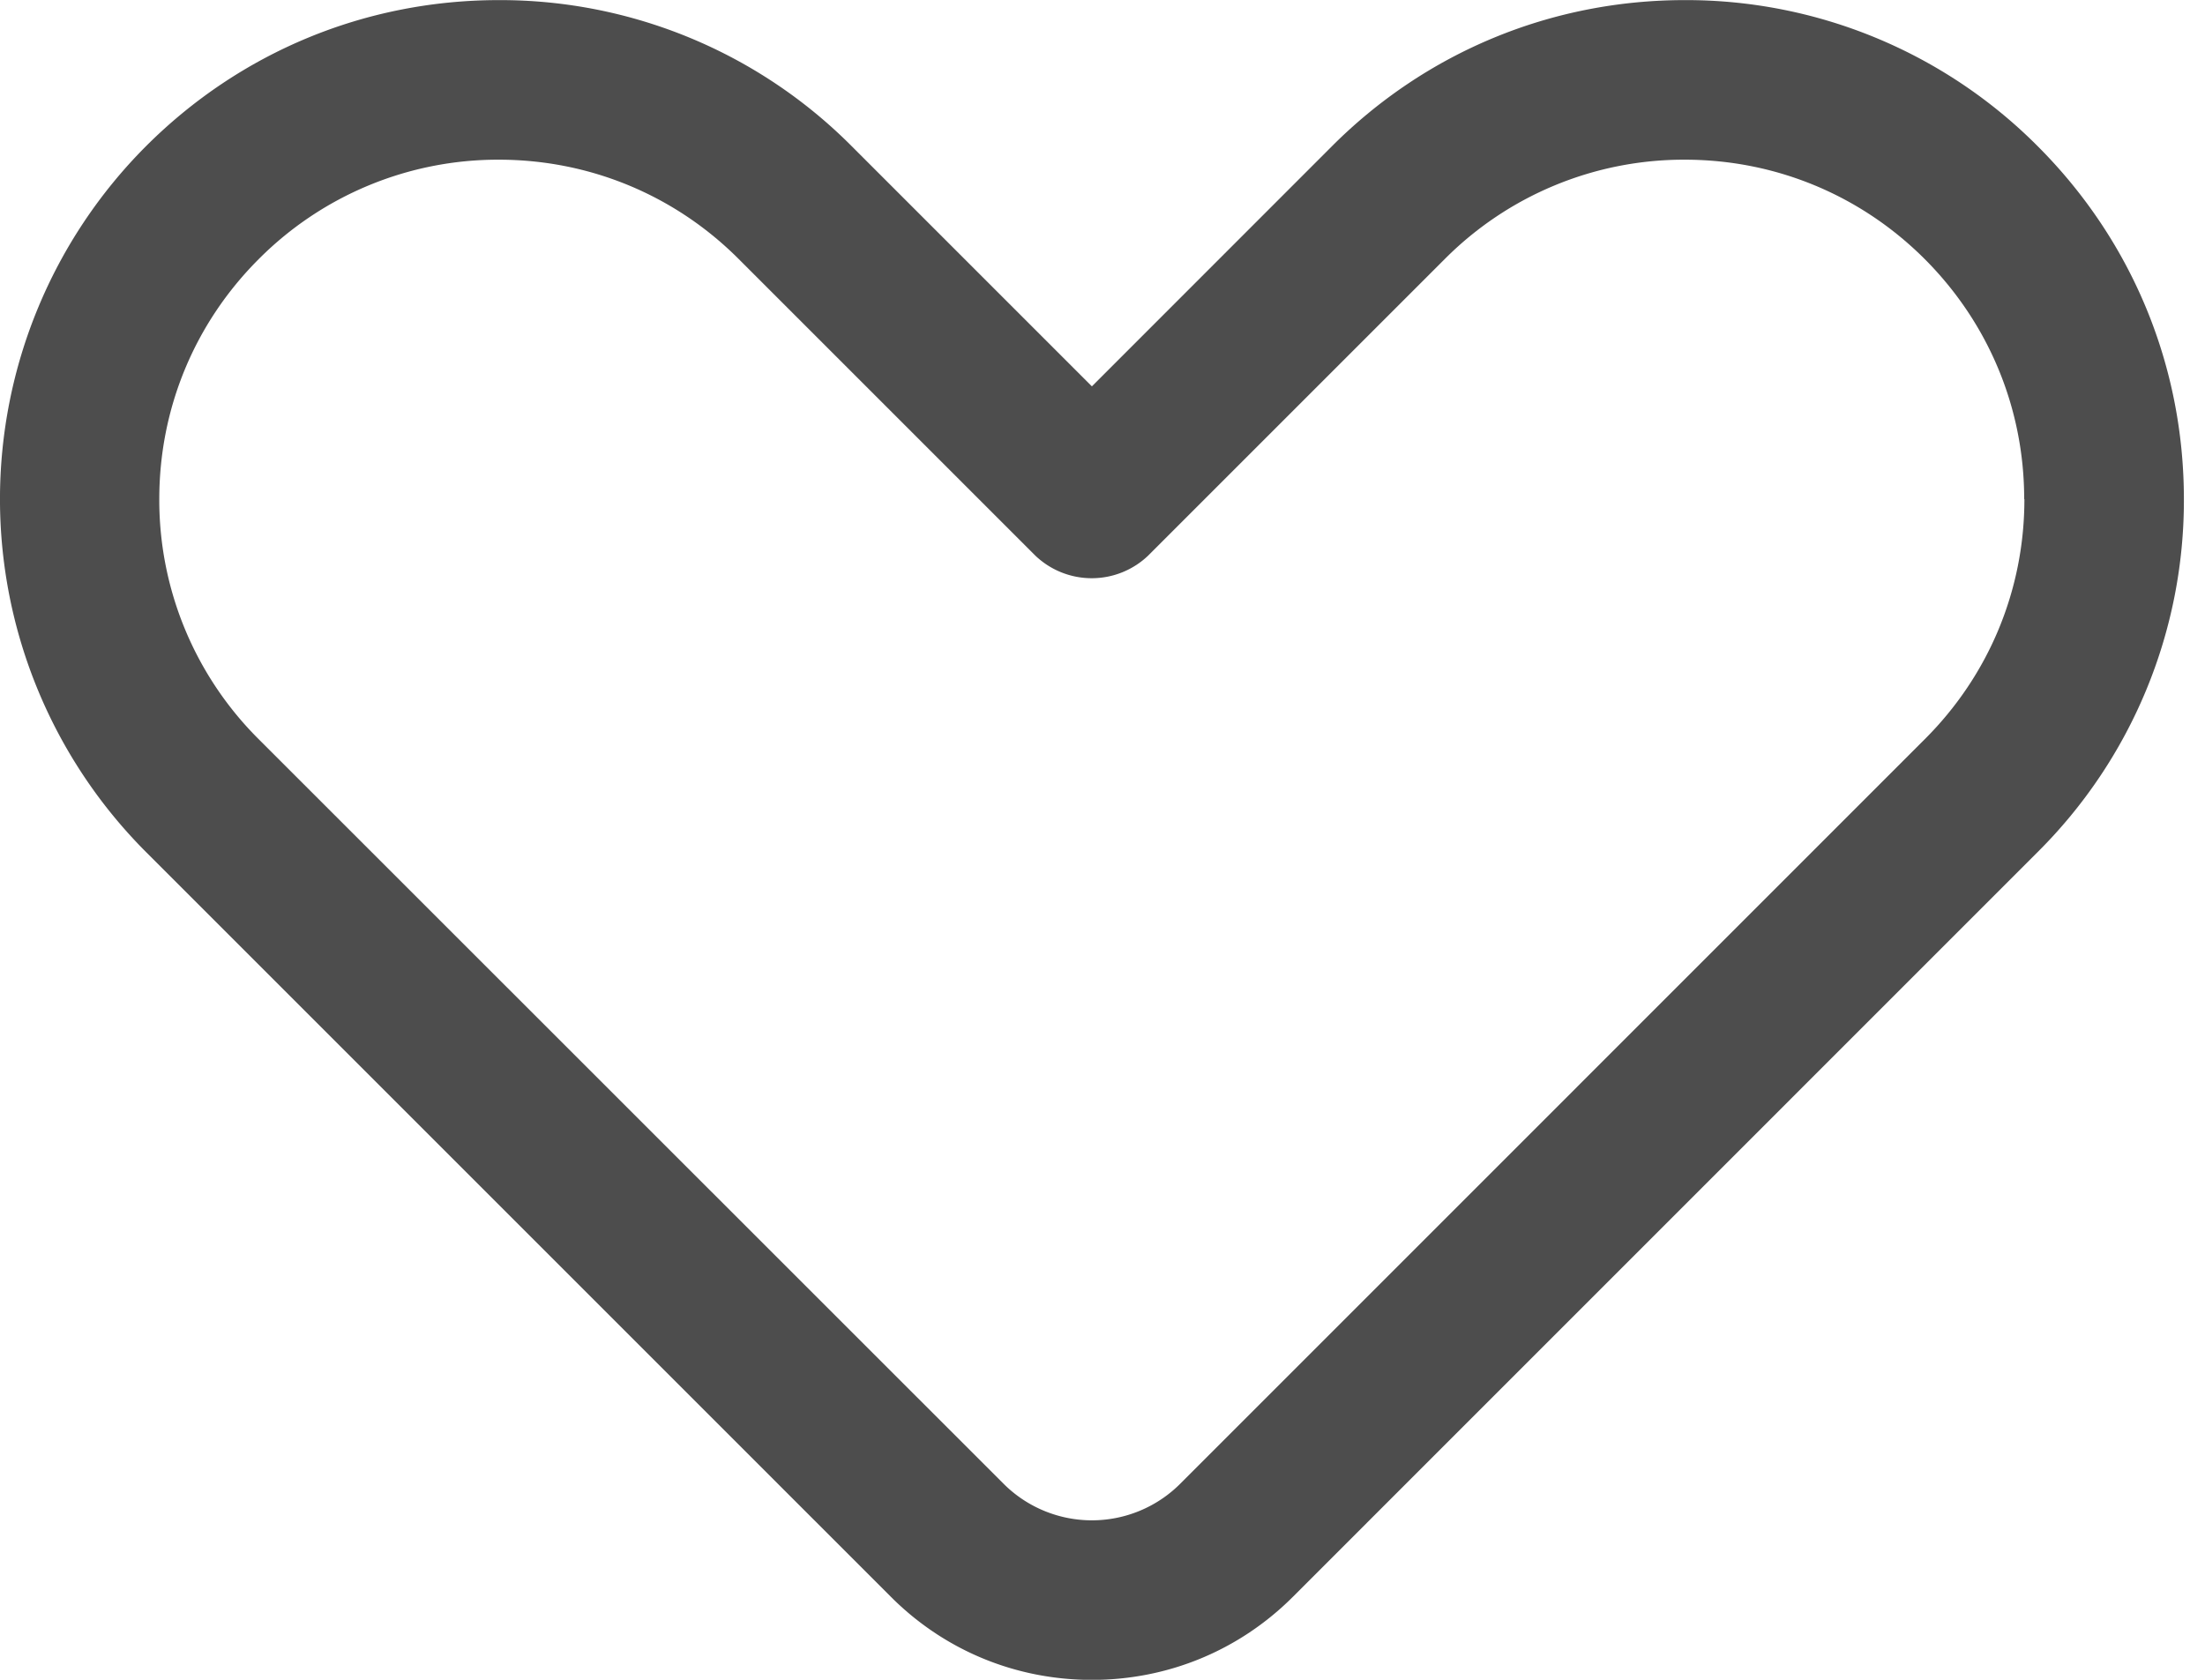 <svg xmlns="http://www.w3.org/2000/svg" width="21" height="16" viewBox="0 0 21 16"><g><g><g><path fill="#4d4d4d" d="M19.28 4.754c0 .864-.337 1.676-.948 2.286l-7.093 7.094a1.19 1.19 0 0 1-1.68 0L2.464 7.041a3.213 3.213 0 0 1-.947-2.287c0-.863.336-1.675.947-2.286a3.213 3.213 0 0 1 2.286-.947c.863 0 1.676.336 2.286.947l2.824 2.824a.778.778 0 0 0 1.075 0l2.824-2.824a3.212 3.212 0 0 1 2.286-.947c.863 0 1.675.336 2.286.947.61.611.947 1.423.947 2.286M16.046.001c-1.27 0-2.464.494-3.361 1.392L10.399 3.68 8.112 1.393A4.722 4.722 0 0 0 4.752.001c-1.27 0-2.464.494-3.362 1.392a4.758 4.758 0 0 0 0 6.722l7.094 7.094c.51.511 1.19.792 1.915.792.724 0 1.404-.281 1.915-.792l7.093-7.094a4.723 4.723 0 0 0 1.392-3.36c0-1.27-.494-2.464-1.392-3.362A4.722 4.722 0 0 0 16.046.001"/></g></g></g></svg>